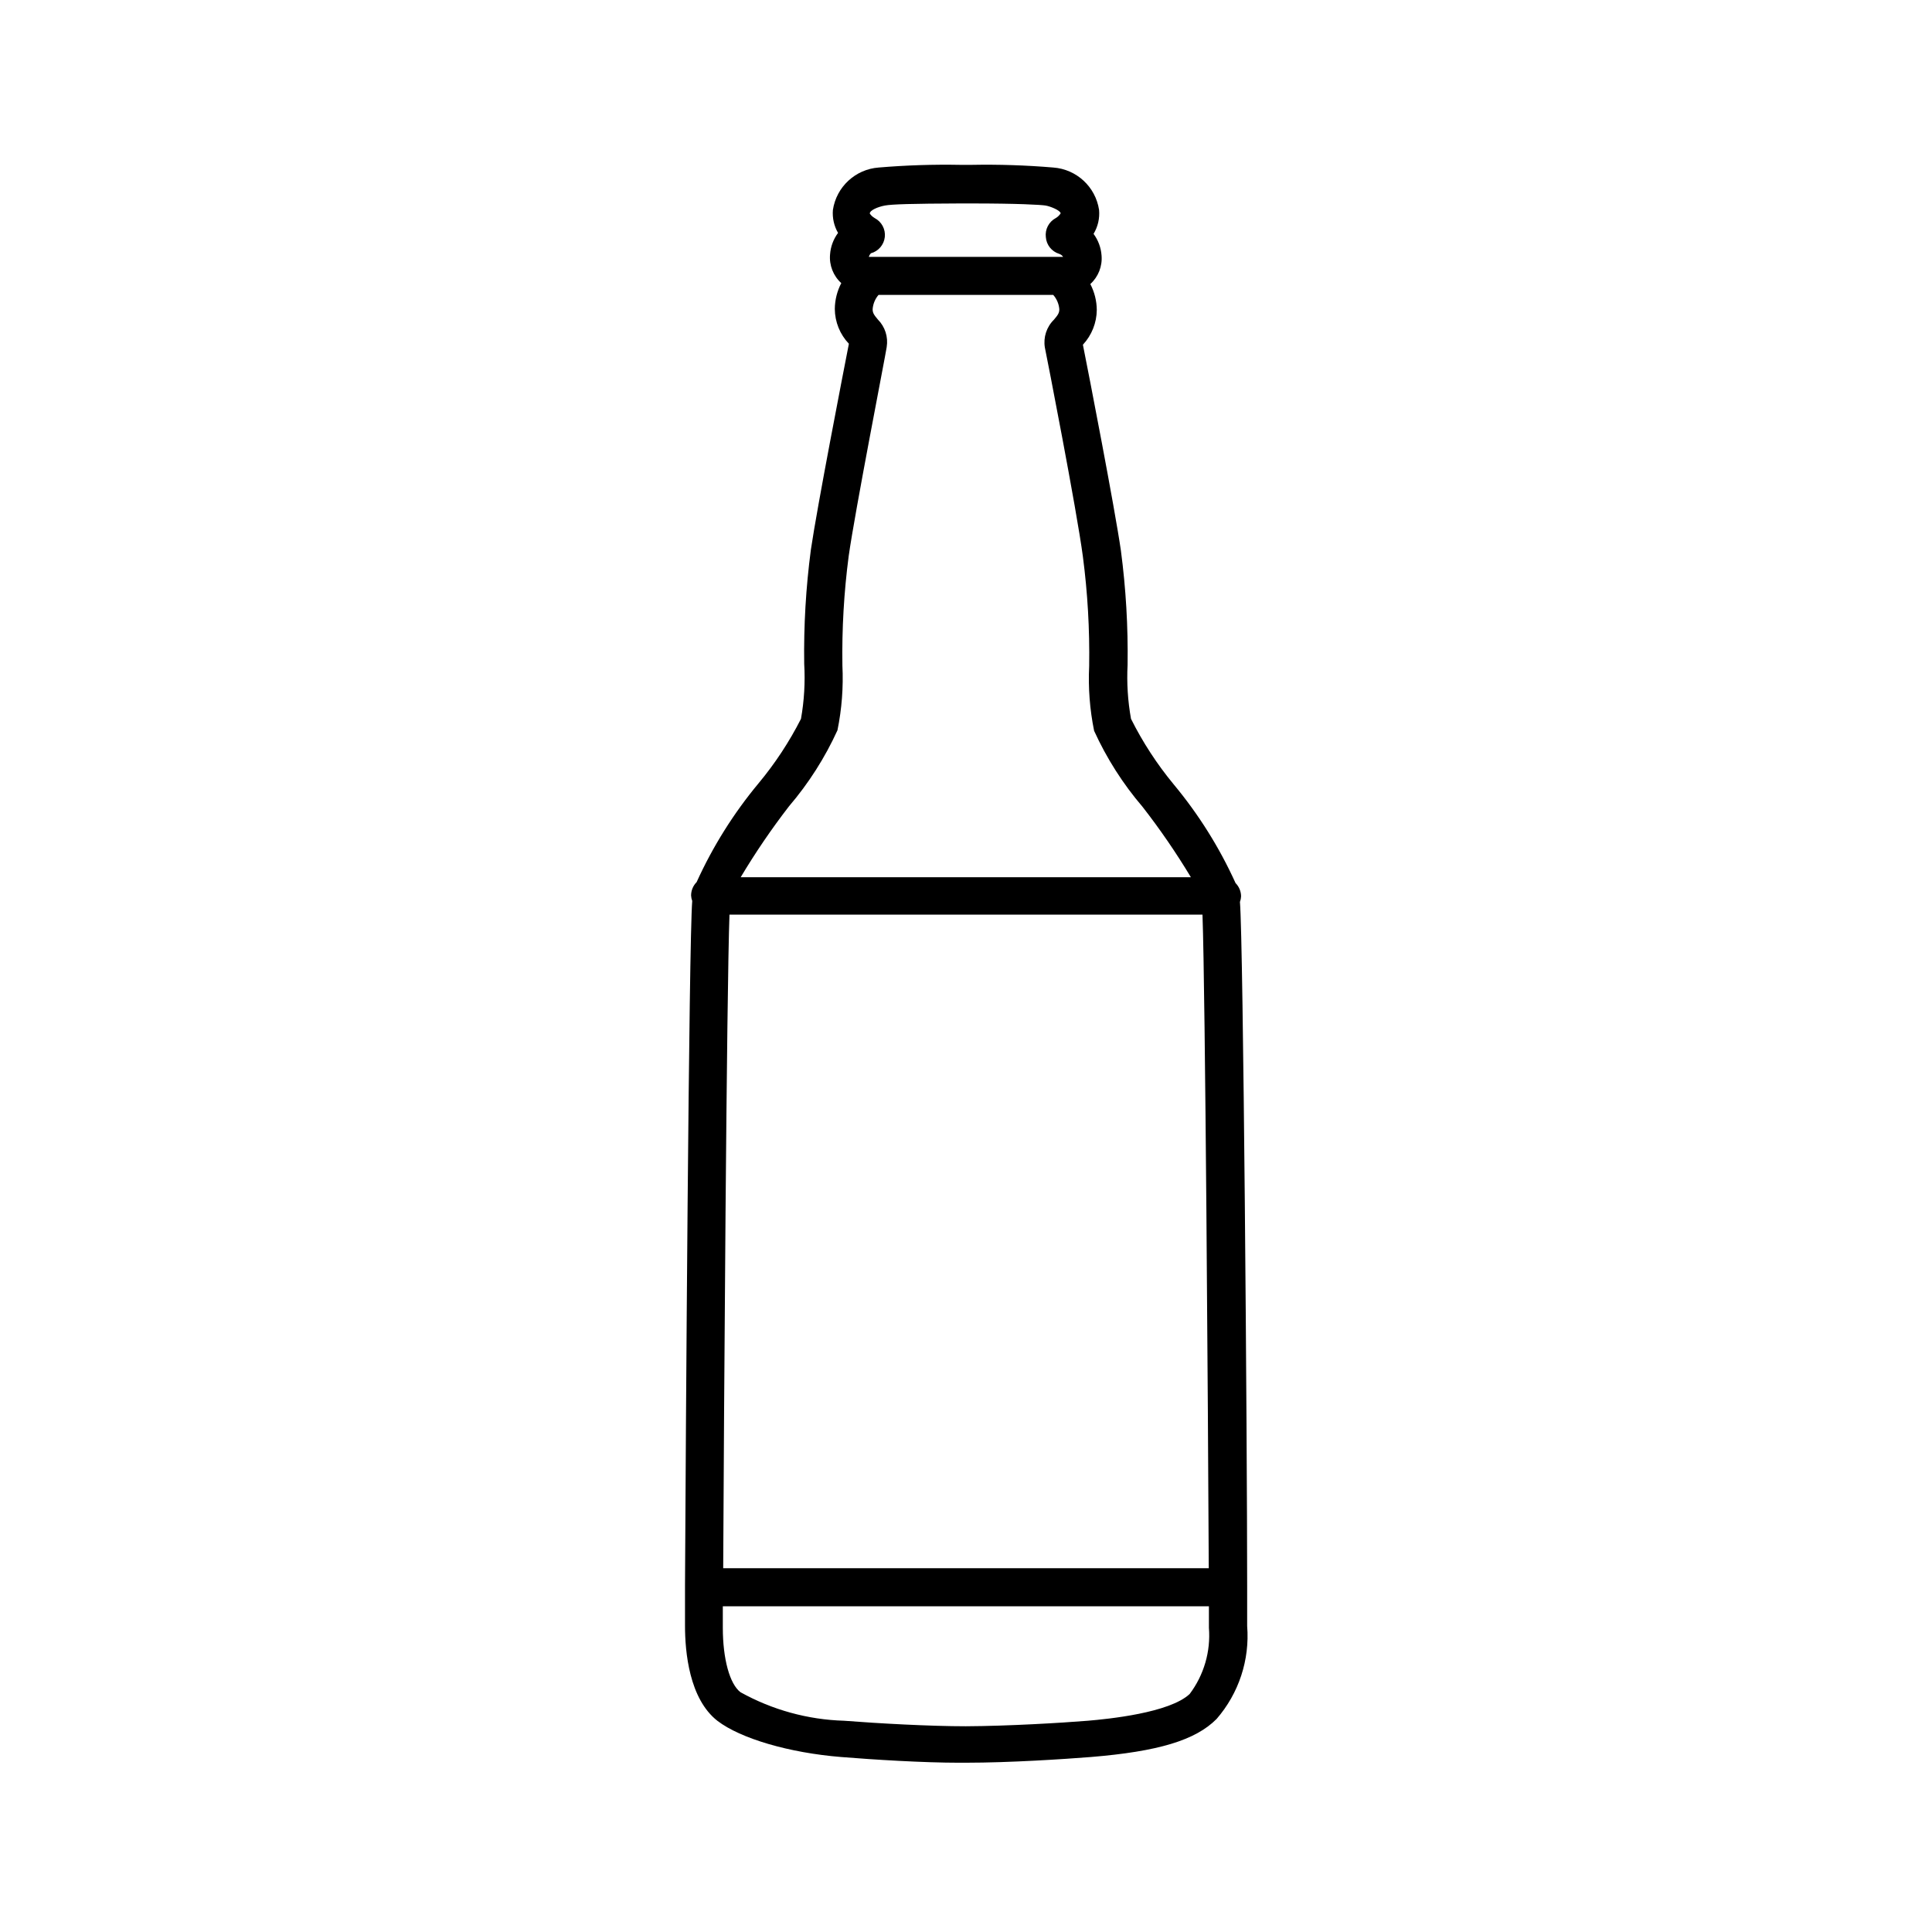 <?xml version="1.0" encoding="UTF-8"?>
<!-- Uploaded to: ICON Repo, www.iconrepo.com, Generator: ICON Repo Mixer Tools -->
<svg fill="#000000" width="800px" height="800px" version="1.1" viewBox="144 144 512 512" xmlns="http://www.w3.org/2000/svg">
 <path d="m474.51 564.64v-0.25c0-39.195-1.008-170.49-1.914-181.37v-0.004c0.176-0.469 0.277-0.961 0.301-1.461-0.004-1.32-0.527-2.586-1.461-3.527-4.273-9.43-9.801-18.238-16.422-26.195-4.406-5.332-8.191-11.148-11.285-17.332-0.852-4.719-1.156-9.52-0.906-14.309 0.145-10.105-0.445-20.207-1.766-30.23-1.613-11.234-8.566-47.105-10.078-54.613l0.004 0.004c2.332-2.508 3.644-5.797 3.676-9.223-0.02-2.387-0.609-4.734-1.711-6.852 2.125-1.93 3.227-4.746 2.973-7.606-0.152-2.062-0.887-4.035-2.117-5.695 1.152-1.906 1.664-4.129 1.461-6.348-0.926-6.121-5.969-10.785-12.141-11.234-7.223-0.609-14.469-0.844-21.715-0.707h-2.824c-7.242-0.137-14.492 0.098-21.711 0.707-6.176 0.449-11.219 5.113-12.145 11.234-0.18 2.125 0.297 4.25 1.363 6.098-1.234 1.656-1.969 3.633-2.117 5.691-0.258 2.863 0.844 5.68 2.973 7.609-1.105 2.117-1.691 4.465-1.715 6.852 0.027 3.434 1.359 6.731 3.731 9.219-1.461 7.457-8.414 43.227-10.078 54.613-1.32 10.02-1.91 20.121-1.762 30.227 0.285 4.871-0.004 9.758-0.855 14.562-3.098 6.094-6.867 11.824-11.238 17.078-6.621 7.957-12.145 16.77-16.422 26.199-0.93 0.938-1.457 2.203-1.461 3.527 0.023 0.5 0.125 0.992 0.301 1.461-0.906 11.082-1.715 142.38-1.914 181.37v0.25 10.48c0 6.902 1.109 19.348 8.613 25.191 6.144 4.684 18.992 8.465 32.797 9.574 8.664 0.707 21.766 1.512 31.387 1.512l1.668-0.004c11.539 0 26.098-0.957 33.102-1.512 17.785-1.461 27.711-4.434 33.301-10.078v0.004c5.898-6.793 8.824-15.668 8.109-24.637v-10.48c-0.004 0.066-0.004 0.137 0 0.203zm-137.19-178.25h125.35c0.754 20.453 1.461 131.34 1.664 173.21h-128.68c0.203-41.867 0.91-152.75 1.664-173.21zm37.484-175.27c1.984-0.543 3.441-2.238 3.676-4.281 0.238-2.07-0.824-4.074-2.668-5.039-0.527-0.297-0.977-0.711-1.312-1.211 0-0.855 2.117-1.762 3.981-2.117 1.863-0.352 7.203-0.504 19.902-0.555h2.82c12.695 0 18.691 0.352 19.902 0.555s3.879 1.258 3.981 2.066c-0.332 0.52-0.781 0.949-1.312 1.262-1.824 0.98-2.867 2.981-2.617 5.039 0.152 2.059 1.551 3.816 3.523 4.43 0.438 0.141 0.812 0.426 1.059 0.809h-51.488c0.102-0.359 0.293-0.688 0.555-0.957zm-21.715 146.56c5.203-6.086 9.527-12.867 12.848-20.152 1.152-5.652 1.59-11.422 1.309-17.18-0.148-9.684 0.406-19.367 1.664-28.969 1.664-11.84 9.672-52.75 10.078-55.418l-0.004-0.004c0.43-2.648-0.43-5.344-2.316-7.254-1.059-1.258-1.41-1.762-1.41-2.769 0.105-1.395 0.652-2.719 1.562-3.781h46.301c0.926 1.055 1.492 2.379 1.609 3.781 0 1.008-0.352 1.512-1.41 2.769-1.969 1.926-2.871 4.691-2.418 7.406 0.504 2.367 8.465 43.125 10.078 55.418 1.254 9.605 1.809 19.285 1.66 28.969-0.281 5.762 0.16 11.531 1.312 17.18 3.316 7.285 7.641 14.07 12.844 20.152 4.637 5.953 8.906 12.18 12.797 18.641h-119.3c3.887-6.512 8.16-12.789 12.797-18.789zm106.2 235.23c-5.34 5.039-21.664 6.648-27.004 7.106-6.852 0.555-21.109 1.41-32.344 1.461-9.473 0-23.227-0.754-32.242-1.461h-0.004c-9.625-0.285-19.039-2.879-27.457-7.559-2.871-2.168-4.684-8.867-4.684-17.078v-5.691l128.82-0.004v5.691 0.004c0.496 6.269-1.312 12.504-5.09 17.531z"/>
</svg>
